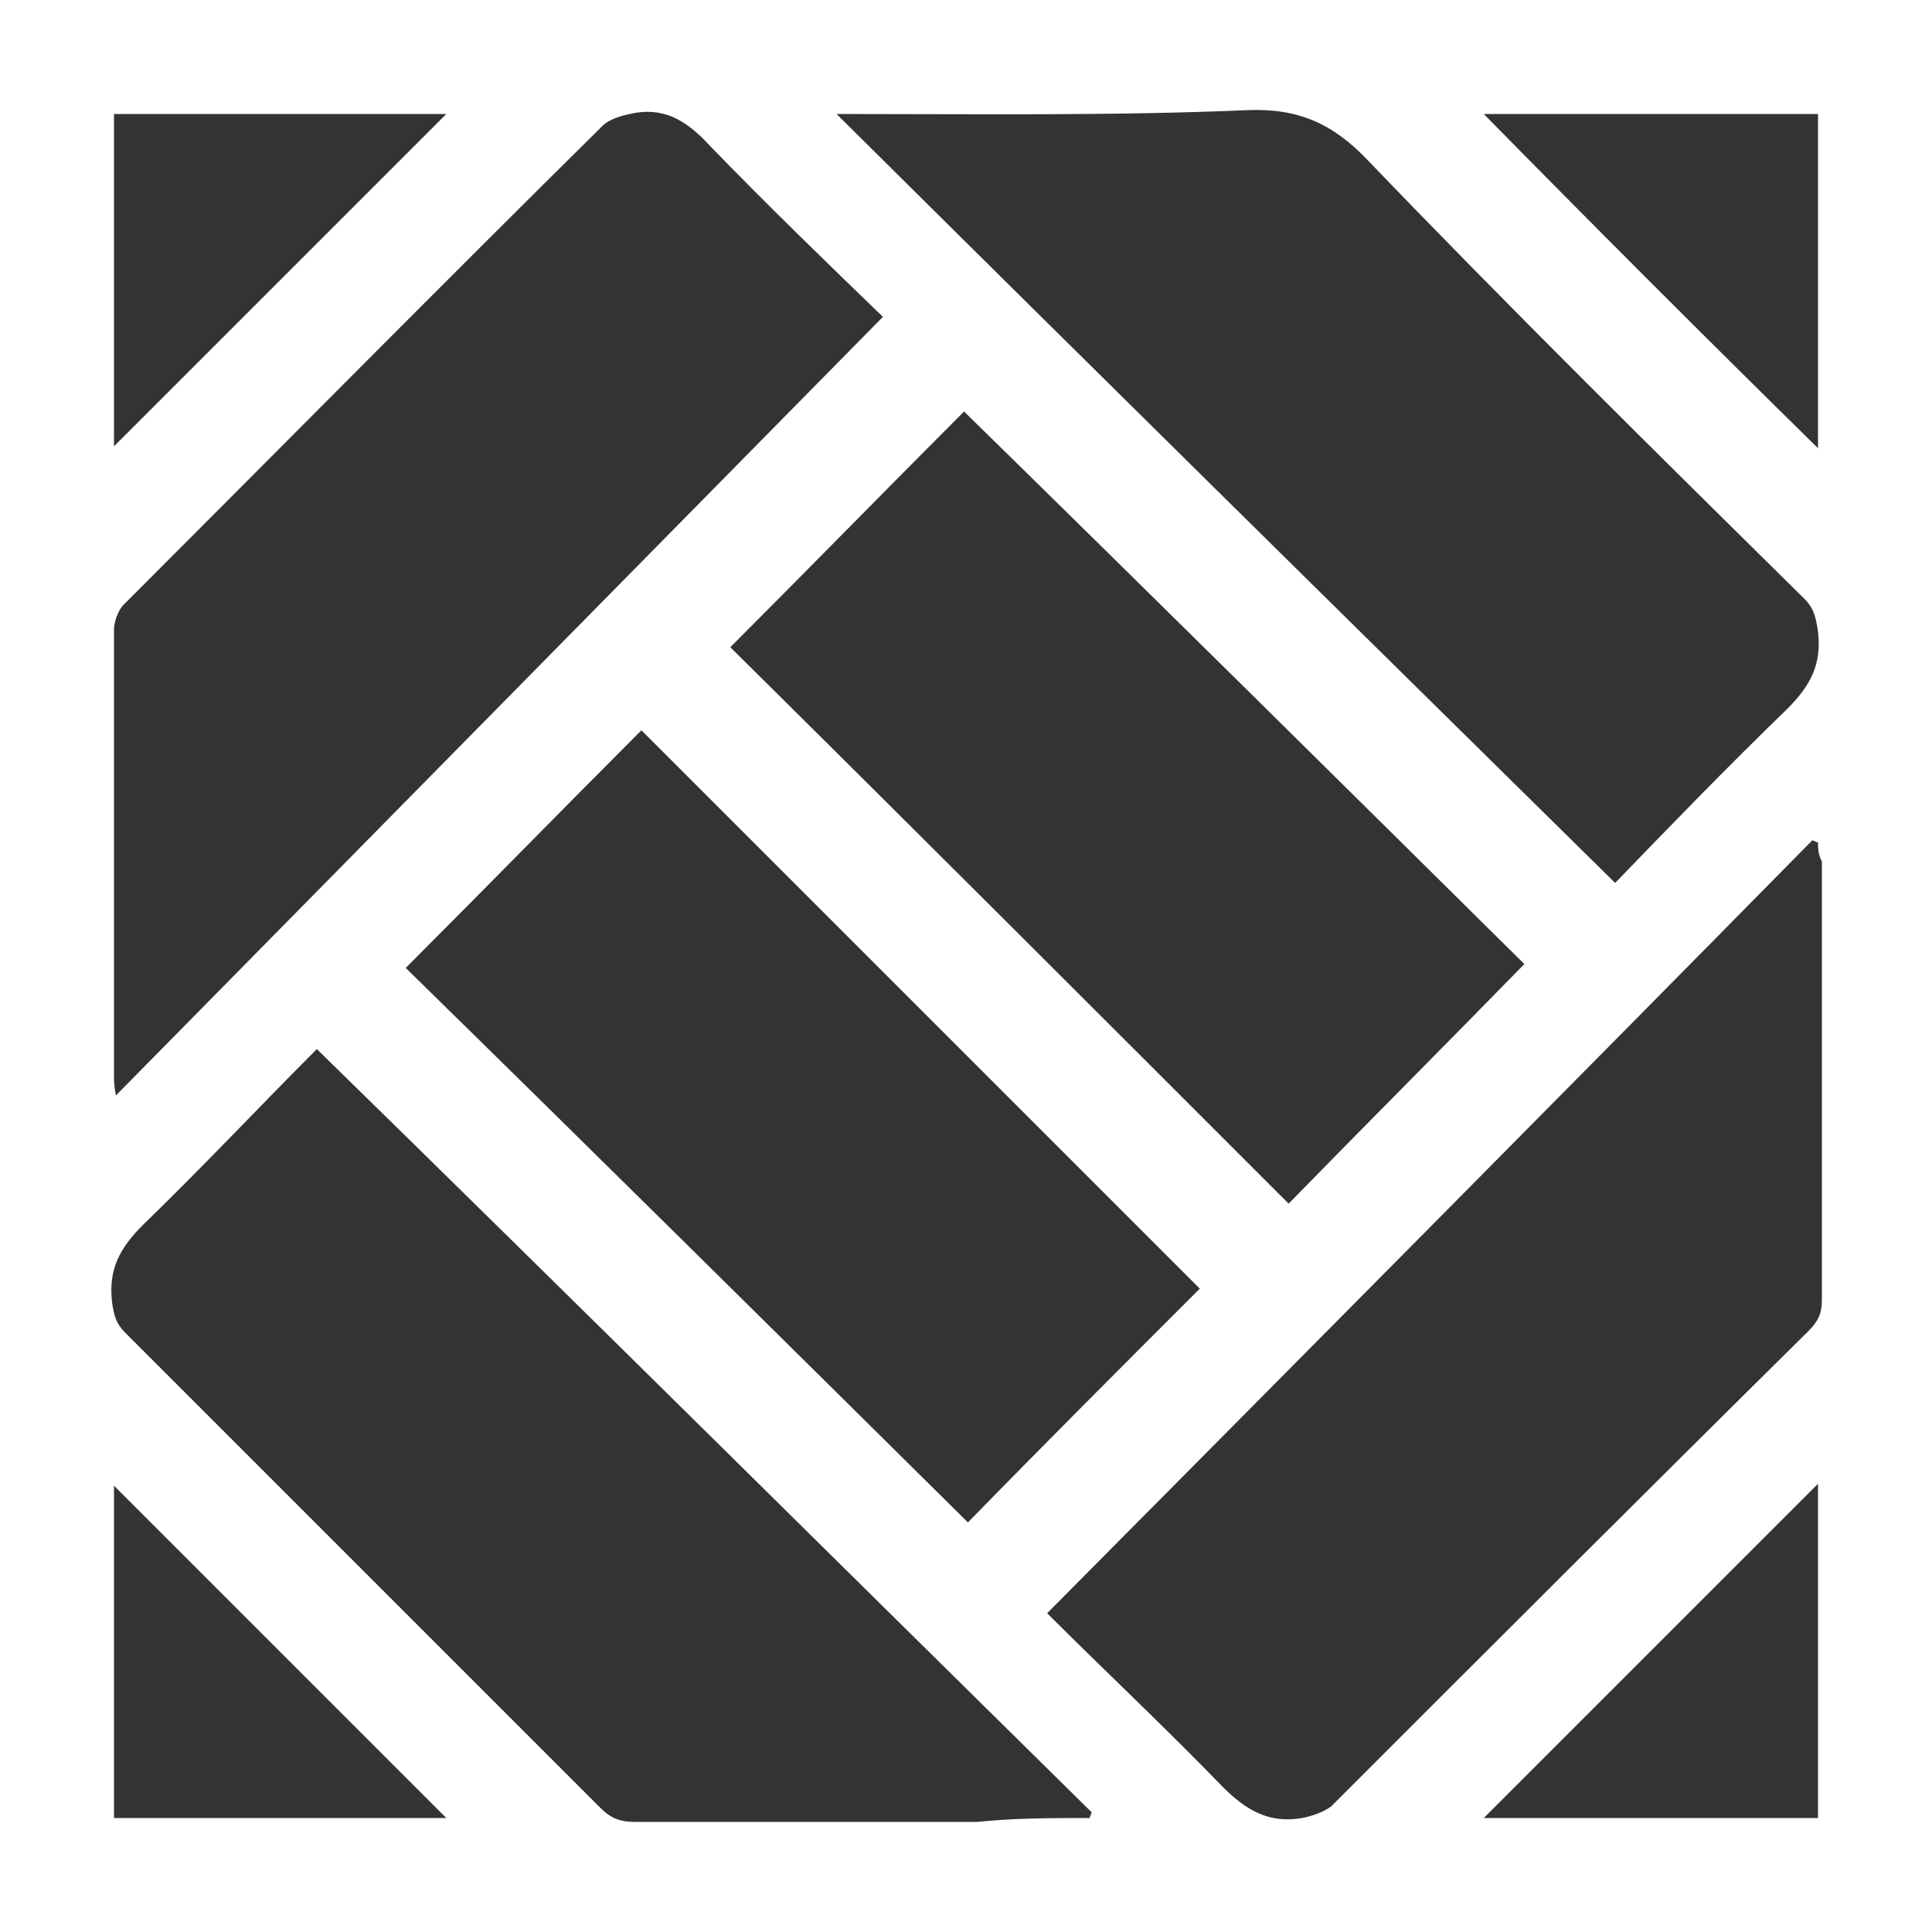 <?xml version="1.0" encoding="UTF-8"?>
<!-- Generator: Adobe Illustrator 24.1.3, SVG Export Plug-In . SVG Version: 6.00 Build 0)  -->
<svg xmlns="http://www.w3.org/2000/svg" xmlns:xlink="http://www.w3.org/1999/xlink" version="1.1" id="Capa_1" x="0px" y="0px" viewBox="0 0 100 100" style="enable-background:new 0 0 100 100;" xml:space="preserve">
<rect x="0" y="0" width="100" height="100" fill="#333333" stroke="none"/>
<style type="text/css">
	.st0{fill:#FFFFFF;}
</style>
<path class="st0" d="M0,0c33.3,0,66.7,0,100,0c0,33.3,0,66.7,0,100c-33.3,0-66.7,0-100,0C0,66.7,0,33.3,0,0z M45.7,16.4  c-2.9-2.8-6-5.8-9-8.9c-1.2-1.3-2.4-2-4.1-1.6c-0.5,0.1-1.1,0.3-1.4,0.6C22.9,14.7,14.7,23,6.4,31.3c-0.3,0.3-0.5,0.9-0.5,1.3  c0,7.7,0,15.4,0,23.1c0,0.2,0,0.5,0.1,1C19.3,43.2,32.4,29.9,45.7,16.4z M56.4,94.1c0-0.1,0.1-0.2,0.1-0.3  C43.2,80.7,29.9,67.5,16.4,54.3c-2.9,2.9-5.9,6.1-9,9.1c-1.2,1.2-1.8,2.3-1.6,4c0.1,0.7,0.2,1.1,0.7,1.6  c8.2,8.2,16.4,16.4,24.6,24.6c0.5,0.5,1,0.7,1.7,0.7c5.9,0,11.8,0,17.8,0C52.5,94.1,54.5,94.1,56.4,94.1z M43.3,5.9  c13.5,13.4,26.9,26.6,40.3,39.8c2.8-2.9,5.8-6,8.9-9c1.2-1.2,1.8-2.3,1.6-4c-0.1-0.7-0.2-1.2-0.7-1.7c-7.6-7.5-15.2-15-22.6-22.7  c-1.8-1.9-3.6-2.7-6.2-2.6C57.6,6,50.6,5.9,43.3,5.9z M94.1,43.6c-0.1,0-0.2-0.1-0.3-0.1C80.7,56.8,67.5,70.1,54.2,83.5  c2.9,2.9,6.1,5.9,9.1,9c1.2,1.2,2.4,1.9,4.1,1.6c0.5-0.1,1.1-0.3,1.5-0.6c8.2-8.2,16.4-16.4,24.7-24.6c0.5-0.5,0.7-0.9,0.7-1.6  c0-7.6,0-15.2,0-22.7C94.1,44.2,94.1,43.9,94.1,43.6z M66.7,62.3c4-4.1,8.1-8.2,12.2-12.4c-9.6-9.5-19.3-19.1-29-28.6  c-4,4-8.1,8.2-12.1,12.2C47.4,43,57,52.6,66.7,62.3z M50.1,78.8c3.9-4,8-8.1,12-12.1c-9.6-9.6-19.2-19.2-28.9-28.9  c-4,4-8,8.1-12.2,12.3C30.7,59.6,40.4,69.2,50.1,78.8z M5.9,23.1c5.7-5.7,11.5-11.5,17.2-17.2c-5.6,0-11.4,0-17.2,0  C5.9,11.7,5.9,17.5,5.9,23.1z M94.1,23.2c0-5.8,0-11.6,0-17.3c-5.8,0-11.6,0-17.3,0C82.5,11.7,88.3,17.5,94.1,23.2z M5.9,94.1  c5.8,0,11.6,0,17.2,0c-5.7-5.7-11.5-11.5-17.2-17.2C5.9,82.5,5.9,88.2,5.9,94.1z M94.1,76.8c-5.8,5.8-11.5,11.5-17.3,17.3  c5.7,0,11.4,0,17.3,0C94.1,88.3,94.1,82.5,94.1,76.8z"></path>
</svg>
